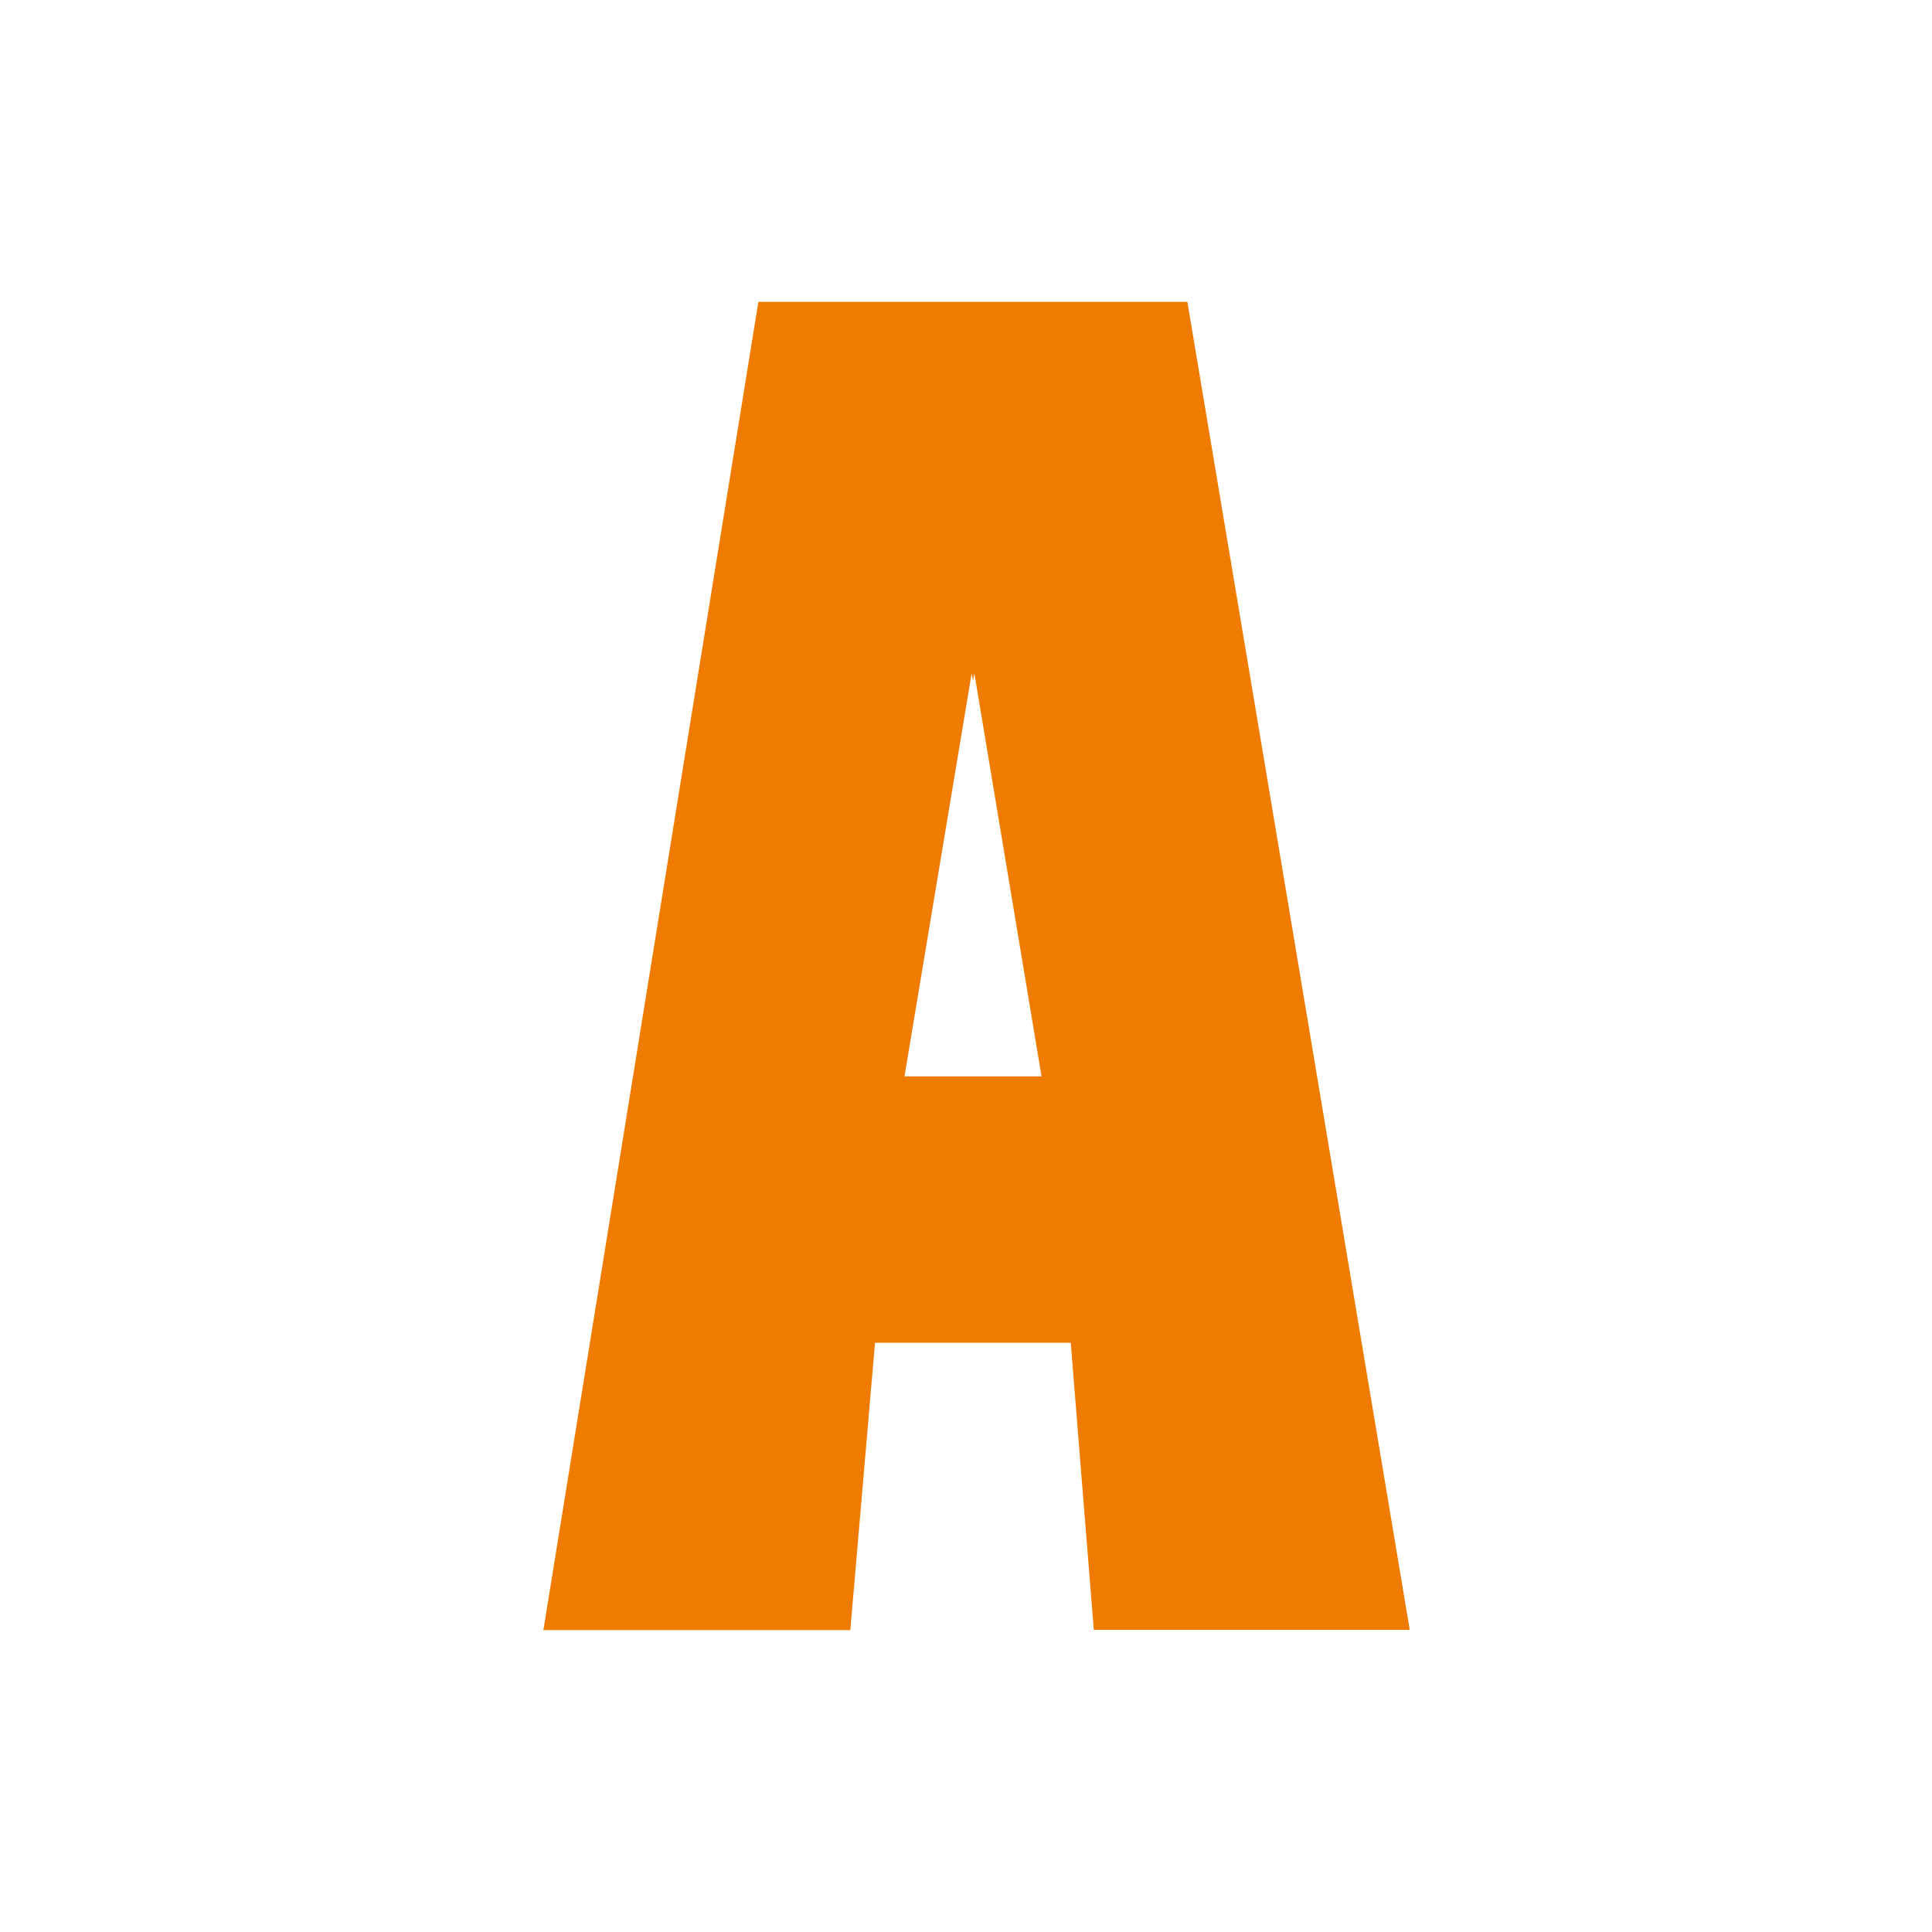 <?xml version="1.0" encoding="UTF-8"?> <svg xmlns="http://www.w3.org/2000/svg" width="32" height="32" viewBox="0 0 32 32" fill="none"><rect width="32" height="32" fill="white"></rect><path d="M16.114 11.268L16.094 11.149L14.981 17.828H17.251L16.138 11.149L16.118 11.268H16.114ZM12.557 5H19.667L23.35 26.996H18.117L17.735 22.24H14.493L14.084 27H9L12.561 5H12.557Z" fill="#EF7C00"></path></svg> 